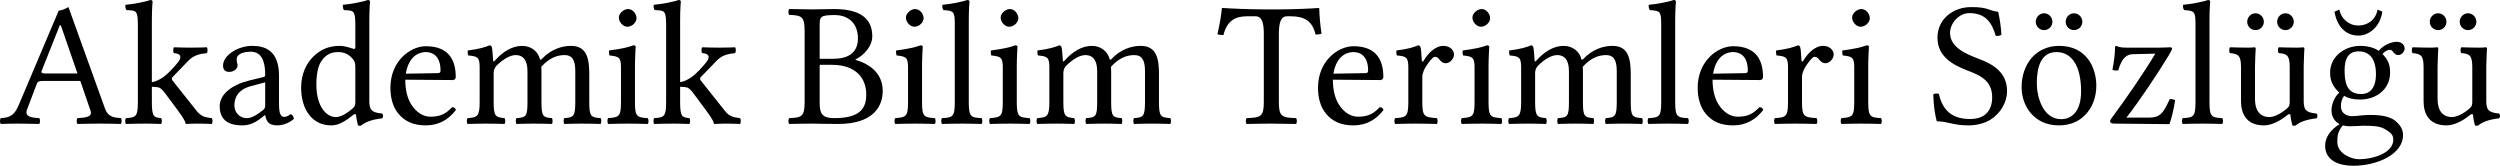 <?xml version="1.0" encoding="UTF-8" standalone="no"?>
<!-- Created with Inkscape (http://www.inkscape.org/) -->

<svg
   width="564.679"
   height="37.44"
   viewBox="0 0 564.679 37.44"
   version="1.1"
   id="svg5"
   inkscape:version="1.1.2 (b8e25be833, 2022-02-05)"
   sodipodi:docname="title.svg"
   xmlns:inkscape="http://www.inkscape.org/namespaces/inkscape"
   xmlns:sodipodi="http://sodipodi.sourceforge.net/DTD/sodipodi-0.dtd"
   xmlns="http://www.w3.org/2000/svg"
   xmlns:svg="http://www.w3.org/2000/svg">
  <sodipodi:namedview
     id="namedview7"
     pagecolor="#ffffff"
     bordercolor="#666666"
     borderopacity="1.0"
     inkscape:pageshadow="2"
     inkscape:pageopacity="0.0"
     inkscape:pagecheckerboard="0"
     inkscape:document-units="px"
     showgrid="false"
     inkscape:zoom="1.5756714"
     inkscape:cx="257.35061"
     inkscape:cy="-6.663826"
     inkscape:window-width="1848"
     inkscape:window-height="1016"
     inkscape:window-x="72"
     inkscape:window-y="27"
     inkscape:window-maximized="1"
     inkscape:current-layer="layer1"
     fit-margin-top="0"
     fit-margin-left="0"
     fit-margin-right="0"
     fit-margin-bottom="0" />
  <defs
     id="defs2" />
  <g
     inkscape:label="Layer 1"
     inkscape:groupmode="layer"
     id="layer1"
     transform="translate(-74.973,-86.076)">
    <g
       aria-label="Akademik Bilim Terimleri Sözlüğü"
       id="text1108"
       style="font-size:40px;line-height:1.25">
      <path
         d="m 85.393,102.676 c -0.88,0 -1.16,-0.12 -1.04,-0.52 l 4.12,-10.36 h 0.24 l 3.76,10.88 z m -4.32,8.16 2.2,-5.8 c 0.2,-0.52 0.44,-0.68 1.4,-0.68 h 8.44 l 2.32,6.76 c 0.44,1.4 -1.08,1.52 -2.96,1.64 -0.24,0.24 -0.24,1.08 0,1.32 1.48,-0.04 3.68,-0.08 5.24,-0.08 1.64,0 3.16,0.04 4.56,0.08 0.24,-0.24 0.24,-1.08 0,-1.32 -1.56,-0.12 -2.92,-0.24 -3.6,-2.2 l -8.24,-22.88 c -0.6,0.36 -1.68,0.8 -2.2,0.8 l -9.08,21.44 c -1.04,2.48 -2.28,2.72 -4,2.84 -0.24,0.24 -0.24,1.08 0,1.32 1.04,-0.04 2.32,-0.08 3.56,-0.08 1.64,0 3.64,0.04 5.12,0.08 0.24,-0.24 0.24,-1.08 0,-1.32 -1.52,-0.08 -3.4,-0.24 -2.76,-1.92 z"
         style="font-family:'Linux Libertine O';-inkscape-font-specification:'Linux Libertine O'"
         id="path6178" />
      <path
         d="m 106.113,109.116 c 0,3.32 -0.44,3.48 -2.68,3.64 -0.24,0.24 -0.24,1.08 0,1.32 1.32,-0.04 2.68,-0.08 4.28,-0.08 1.4,0 2.72,0.04 3.64,0.08 0.24,-0.24 0.24,-1.08 0,-1.32 -1.64,-0.16 -2.08,-0.32 -2.08,-3.64 v -3.44 c 0.76,0 1.32,0.08 1.72,0.2 0.44,0.28 0.8,0.64 1.28,1.28 l 2.92,3.92 c 1.16,1.6 1.6,2.36 1.68,2.8 0,0.12 0.04,0.2 0.16,0.2 0.8,-0.04 1.68,-0.08 2.48,-0.08 1.24,0 2.48,0.04 3.28,0.08 0.24,-0.24 0.24,-1.08 0,-1.32 -1.36,-0.16 -2.4,-0.32 -3.44,-1.68 l -5.28,-6.64 c -0.16,-0.16 -0.28,-0.36 -0.28,-0.56 0,-0.16 0,-0.24 0.16,-0.4 l 3.52,-3.64 c 1.2,-1.28 2.6,-1.6 4.2,-1.76 0.24,-0.24 0.24,-1.08 0,-1.32 -0.92,0.04 -2.04,0.08 -3.48,0.08 -1.52,0 -3,-0.04 -3.92,-0.08 -0.24,0.24 -0.24,1.08 0,1.32 2.24,0.16 1.28,1.6 0.92,2.04 -0.92,1.16 -2.2,2.52 -3.2,3.28 -0.92,0.68 -2,1.16 -2.72,1.24 V 90.676 c 0,-2.6 0.16,-4.2 0.16,-4.2 0,-0.28 -0.16,-0.4 -0.52,-0.4 -1,0.4 -4,0.96 -5.6,1.08 -0.08,0.32 0,0.96 0.24,1.2 2.08,0.12 2.56,-0.08 2.56,3.28 z"
         style="font-family:'Linux Libertine O';-inkscape-font-specification:'Linux Libertine O'"
         id="path6180" />
      <path
         d="m 134.873,104.676 v 5.28 c 0,0.52 -0.24,0.8 -0.56,1.04 -1.04,0.84 -2.4,1.76 -3.52,1.76 -2,0 -2.88,-1.6 -2.88,-2.84 0,-1.8 0.84,-3.64 3.8,-4.4 z m 0,7.4 c 0.24,1.24 0.64,2.32 2.68,2.32 1.52,0 2.96,-0.68 3.8,-1.48 -0.08,-0.48 -0.24,-0.8 -0.68,-1.08 -0.32,0.28 -1,0.64 -1.48,0.64 -1.16,0 -1.2,-1.56 -1.2,-3.4 v -5.88 c 0,-5.68 -3.12,-6.76 -6.04,-6.76 -3.28,0 -6.6,2.16 -6.6,4.44 0,0.96 0.48,1.44 1.4,1.44 1.16,0 1.88,-0.84 1.88,-1.36 0,-0.28 -0.04,-0.56 -0.12,-0.72 -0.04,-0.12 -0.08,-0.36 -0.08,-0.8 0,-1.24 1.68,-1.68 3.2,-1.68 1.36,0 3.24,0.68 3.24,5.2 0,0.28 -0.12,0.44 -0.24,0.48 l -3.44,0.84 c -3.84,0.96 -6.6,3.08 -6.6,5.8 0,3.28 2.24,4.32 5.04,4.32 1.36,0 2.6,-0.32 4.36,-1.68 l 0.8,-0.64 z"
         style="font-family:'Linux Libertine O';-inkscape-font-specification:'Linux Libertine O'"
         id="path6182" />
      <path
         d="m 155.233,109.036 c 0,0.76 -0.08,1.08 -0.64,1.56 -1.48,1.28 -2.76,1.92 -3.76,1.92 -2.16,0 -4.4,-2.36 -4.4,-7.36 0,-2.88 0.56,-4.48 1.16,-5.32 1.24,-1.88 2.92,-2 3.72,-2 1.44,0 2.44,0.52 3.24,1.44 0.56,0.64 0.68,0.92 0.68,2.16 z m -0.44,2.96 c 0.16,-0.16 0.56,-0.24 0.6,0.04 0.08,1 0.44,2.36 0.44,2.36 0.32,0.12 0.52,0.12 0.76,0 0.88,-0.72 2.28,-1.32 4.72,-1.6 0.24,-0.24 0.24,-0.84 0,-1.08 -2.56,-0.2 -2.92,-0.96 -2.92,-2.92 V 90.676 c 0,-2.6 0.16,-4.2 0.16,-4.2 0,-0.28 -0.16,-0.4 -0.52,-0.4 -1,0.4 -4,0.96 -5.6,1.08 -0.08,0.32 0,0.96 0.24,1.2 2.08,0.12 2.56,-0.08 2.56,3.28 v 5.12 c 0,0.28 -0.08,0.36 -0.36,0.36 -0.16,0 -1.8,-0.68 -3.12,-0.68 -2.64,0 -4.4,0.88 -6,2.4 -1.72,1.72 -2.76,4.08 -2.76,7.04 0,4.92 2.48,8.52 6.8,8.52 1.56,0 3.04,-0.8 5,-2.4 z"
         style="font-family:'Linux Libertine O';-inkscape-font-specification:'Linux Libertine O'"
         id="path6184" />
      <path
         d="m 166.633,102.716 c 0.76,-4.52 3.56,-4.88 4.52,-4.88 1.52,0 3.32,0.84 3.32,4.2 0,0.36 -0.16,0.56 -0.6,0.56 z m 10.48,7.56 c -1.48,1.52 -2.64,2.16 -4.96,2.16 -1.44,0 -3.12,-0.84 -4.36,-2.88 -0.8,-1.32 -1.28,-3.16 -1.28,-5.48 l 10.64,0.08 c 0.48,0 0.76,-0.24 0.76,-0.68 0,-3.36 -1.2,-6.96 -6.76,-6.96 -3.48,0 -8,3.32 -8,9.4 0,2.24 0.56,4.4 1.88,5.92 1.36,1.6 3.24,2.56 6.12,2.56 3.04,0 5.2,-1.4 6.8,-3.48 -0.12,-0.4 -0.36,-0.6 -0.84,-0.64 z"
         style="font-family:'Linux Libertine O';-inkscape-font-specification:'Linux Libertine O'"
         id="path6186" />
      <path
         d="m 186.353,99.676 c -0.08,-1.16 -0.16,-2.6 -0.32,-3.04 -0.12,-0.16 -0.16,-0.32 -0.48,-0.32 -1.12,0.44 -2.16,0.8 -4.92,1.16 -0.08,0.24 0,0.88 0.08,1.12 2.16,0.2 2.6,0.4 2.6,2.72 v 7.8 c 0,3.28 -0.52,3.48 -2.72,3.64 -0.24,0.24 -0.24,1.08 0,1.32 1.2,-0.04 2.72,-0.08 4.32,-0.08 1.6,0 2.8,0.04 4,0.08 0.24,-0.24 0.24,-1.08 0,-1.32 -2,-0.2 -2.44,-0.36 -2.44,-3.64 v -6.56 c 0,-0.84 0.36,-1.32 0.68,-1.68 1.56,-1.52 3.08,-2.36 4.32,-2.36 1.52,0 2.64,0.96 2.64,3.64 v 6.96 c 0,3.28 -0.32,3.48 -2.48,3.64 -0.2,0.24 -0.2,1.08 0,1.32 1,-0.04 2.48,-0.08 4.08,-0.08 1.6,0 2.92,0.04 3.92,0.08 0.2,-0.24 0.2,-1.08 0,-1.32 -2,-0.16 -2.36,-0.36 -2.36,-3.64 v -6.36 c 0,-0.56 0,-1.12 -0.04,-1.6 1.92,-2.12 3.72,-2.64 5.28,-2.64 1.52,0 2.4,0.88 2.4,3.56 v 7.04 c 0,3.28 -0.4,3.48 -2.48,3.64 -0.2,0.24 -0.2,1.08 0,1.32 1,-0.04 2.48,-0.08 4.08,-0.08 1.6,0 3,0.04 4.12,0.08 0.2,-0.24 0.2,-1.08 0,-1.32 -2.2,-0.16 -2.56,-0.36 -2.56,-3.64 v -6.32 c 0,-3.56 -0.6,-6.36 -4.12,-6.36 -2.08,0 -4.52,0.76 -6.6,2.96 -0.12,0.12 -0.36,0.32 -0.44,0 -0.4,-1.64 -1.92,-2.96 -4,-2.96 -2.32,0 -4.44,1.4 -6.08,3.24 -0.2,0.24 -0.48,0.48 -0.48,0 z"
         style="font-family:'Linux Libertine O';-inkscape-font-specification:'Linux Libertine O'"
         id="path6188" />
      <path
         d="m 214.753,90.036 c 0,1.04 0.96,2.08 1.92,2.08 1.12,0 2.08,-1.04 2.08,-1.92 0,-0.96 -0.84,-2.08 -1.92,-2.08 -0.96,0 -2.08,0.96 -2.08,1.92 z m 3.64,19.08 v -7.96 c 0,-2 0.16,-4.56 0.16,-4.56 0,-0.16 -0.2,-0.28 -0.52,-0.28 -1.16,0.44 -2.72,0.8 -5.48,1.16 -0.08,0.24 0,0.88 0.08,1.12 2.16,0.24 2.6,0.44 2.6,2.72 v 7.8 c 0,3.32 -0.44,3.44 -2.88,3.64 -0.24,0.24 -0.24,1.08 0,1.32 1.32,-0.04 2.88,-0.08 4.48,-0.08 1.6,0 3.12,0.04 4.44,0.08 0.24,-0.24 0.24,-1.08 0,-1.32 -2.44,-0.16 -2.88,-0.32 -2.88,-3.64 z"
         style="font-family:'Linux Libertine O';-inkscape-font-specification:'Linux Libertine O'"
         id="path6190" />
      <path
         d="m 225.433,109.116 c 0,3.32 -0.44,3.48 -2.68,3.64 -0.24,0.24 -0.24,1.08 0,1.32 1.32,-0.04 2.68,-0.08 4.28,-0.08 1.4,0 2.72,0.04 3.64,0.08 0.24,-0.24 0.24,-1.08 0,-1.32 -1.64,-0.16 -2.08,-0.32 -2.08,-3.64 v -3.44 c 0.76,0 1.32,0.08 1.72,0.2 0.44,0.28 0.8,0.64 1.28,1.28 l 2.92,3.92 c 1.16,1.6 1.6,2.36 1.68,2.8 0,0.12 0.04,0.2 0.16,0.2 0.8,-0.04 1.68,-0.08 2.48,-0.08 1.24,0 2.48,0.04 3.28,0.08 0.24,-0.24 0.24,-1.08 0,-1.32 -1.36,-0.16 -2.4,-0.32 -3.44,-1.68 l -5.28,-6.64 c -0.16,-0.16 -0.28,-0.36 -0.28,-0.56 0,-0.16 0,-0.24 0.16,-0.4 l 3.52,-3.64 c 1.2,-1.28 2.6,-1.6 4.2,-1.76 0.24,-0.24 0.24,-1.08 0,-1.32 -0.92,0.04 -2.04,0.08 -3.48,0.08 -1.52,0 -3,-0.04 -3.92,-0.08 -0.24,0.24 -0.24,1.08 0,1.32 2.24,0.16 1.28,1.6 0.92,2.04 -0.92,1.16 -2.2,2.52 -3.2,3.28 -0.92,0.68 -2,1.16 -2.72,1.24 V 90.676 c 0,-2.6 0.16,-4.2 0.16,-4.2 0,-0.28 -0.16,-0.4 -0.52,-0.4 -1,0.4 -4,0.96 -5.6,1.08 -0.08,0.32 0,0.96 0.24,1.2 2.08,0.12 2.56,-0.08 2.56,3.28 z"
         style="font-family:'Linux Libertine O';-inkscape-font-specification:'Linux Libertine O'"
         id="path6192" />
      <path
         d="m 260.113,91.996 c 0,-2.12 0,-2.52 3.48,-2.52 2.24,0 5.16,1.2 5.16,5.28 0,3.4 -2.36,4.6 -5.68,4.6 h -2.96 z m 0,8.72 h 2.76 c 5.48,0 7.76,3.08 7.76,6.68 0,2.92 -1.12,5.36 -7.2,5.36 -2.8,0 -3.32,-1.04 -3.32,-3.48 z m -1.72,-12.52 c -1.44,0 -3.6,-0.04 -5.16,-0.08 -0.24,0.24 -0.24,1.08 0,1.32 2.8,0.12 3.48,0.32 3.48,3.64 v 16.04 c 0,3.32 -0.68,3.52 -3.48,3.64 -0.24,0.24 -0.24,1.08 0,1.32 1.56,-0.04 3.68,-0.08 5.2,-0.08 1.4,0 2.48,0.08 5.84,0.08 7.96,0 10.08,-4 10.08,-7.44 0,-3.84 -2.68,-6.04 -6.16,-7.04 v -0.08 c 2,-1 3.8,-3.04 3.8,-5.24 0,-2.68 -1.16,-6.16 -8.6,-6.16 -1.4,0 -3.56,0.08 -5,0.08 z"
         style="font-family:'Linux Libertine O';-inkscape-font-specification:'Linux Libertine O'"
         id="path6194" />
      <path
         d="m 279.593,90.036 c 0,1.04 0.96,2.08 1.92,2.08 1.12,0 2.08,-1.04 2.08,-1.92 0,-0.96 -0.84,-2.08 -1.92,-2.08 -0.96,0 -2.08,0.96 -2.08,1.92 z m 3.64,19.08 v -7.96 c 0,-2 0.16,-4.56 0.16,-4.56 0,-0.16 -0.2,-0.28 -0.52,-0.28 -1.16,0.44 -2.72,0.8 -5.48,1.16 -0.08,0.24 0,0.88 0.08,1.12 2.16,0.24 2.6,0.44 2.6,2.72 v 7.8 c 0,3.32 -0.44,3.44 -2.88,3.64 -0.24,0.24 -0.24,1.08 0,1.32 1.32,-0.04 2.88,-0.08 4.48,-0.08 1.6,0 3.12,0.04 4.44,0.08 0.24,-0.24 0.24,-1.08 0,-1.32 -2.44,-0.16 -2.88,-0.32 -2.88,-3.64 z"
         style="font-family:'Linux Libertine O';-inkscape-font-specification:'Linux Libertine O'"
         id="path6196" />
      <path
         d="m 290.633,109.116 c 0,3.32 -0.44,3.52 -2.88,3.64 -0.24,0.24 -0.24,1.08 0,1.32 1.4,-0.04 2.88,-0.08 4.48,-0.08 1.6,0 3.12,0.04 4.44,0.08 0.24,-0.24 0.24,-1.08 0,-1.32 -2.44,-0.12 -2.88,-0.32 -2.88,-3.64 V 90.676 c 0,-2.6 0.16,-4.2 0.16,-4.2 0,-0.28 -0.16,-0.4 -0.52,-0.4 -1,0.4 -4,0.96 -5.6,1.08 -0.08,0.32 0,0.96 0.24,1.2 2.32,0.16 2.56,0.28 2.56,3.28 z"
         style="font-family:'Linux Libertine O';-inkscape-font-specification:'Linux Libertine O'"
         id="path6198" />
      <path
         d="m 300.993,90.036 c 0,1.04 0.96,2.08 1.92,2.08 1.12,0 2.08,-1.04 2.08,-1.92 0,-0.96 -0.84,-2.08 -1.92,-2.08 -0.96,0 -2.08,0.96 -2.08,1.92 z m 3.64,19.08 v -7.96 c 0,-2 0.16,-4.56 0.16,-4.56 0,-0.16 -0.2,-0.28 -0.52,-0.28 -1.16,0.44 -2.72,0.8 -5.48,1.16 -0.08,0.24 0,0.88 0.08,1.12 2.16,0.24 2.6,0.44 2.6,2.72 v 7.8 c 0,3.32 -0.44,3.44 -2.88,3.64 -0.24,0.24 -0.24,1.08 0,1.32 1.32,-0.04 2.88,-0.08 4.48,-0.08 1.6,0 3.12,0.04 4.44,0.08 0.24,-0.24 0.24,-1.08 0,-1.32 -2.44,-0.16 -2.88,-0.32 -2.88,-3.64 z"
         style="font-family:'Linux Libertine O';-inkscape-font-specification:'Linux Libertine O'"
         id="path6200" />
      <path
         d="m 315.033,99.676 c -0.08,-1.16 -0.16,-2.6 -0.32,-3.04 -0.12,-0.16 -0.16,-0.32 -0.48,-0.32 -1.12,0.44 -2.16,0.8 -4.92,1.16 -0.08,0.24 0,0.88 0.08,1.12 2.16,0.2 2.6,0.4 2.6,2.72 v 7.8 c 0,3.28 -0.52,3.48 -2.72,3.64 -0.24,0.24 -0.24,1.08 0,1.32 1.2,-0.04 2.72,-0.08 4.32,-0.08 1.6,0 2.8,0.04 4,0.08 0.24,-0.24 0.24,-1.08 0,-1.32 -2,-0.2 -2.44,-0.36 -2.44,-3.64 v -6.56 c 0,-0.84 0.36,-1.32 0.68,-1.68 1.56,-1.52 3.08,-2.36 4.32,-2.36 1.52,0 2.64,0.96 2.64,3.64 v 6.96 c 0,3.28 -0.32,3.48 -2.48,3.64 -0.2,0.24 -0.2,1.08 0,1.32 1,-0.04 2.48,-0.08 4.08,-0.08 1.6,0 2.92,0.04 3.92,0.08 0.2,-0.24 0.2,-1.08 0,-1.32 -2,-0.16 -2.36,-0.36 -2.36,-3.64 v -6.36 c 0,-0.56 0,-1.12 -0.04,-1.6 1.92,-2.12 3.72,-2.64 5.28,-2.64 1.52,0 2.4,0.88 2.4,3.56 v 7.04 c 0,3.28 -0.4,3.48 -2.48,3.64 -0.2,0.24 -0.2,1.08 0,1.32 1,-0.04 2.48,-0.08 4.08,-0.08 1.6,0 3,0.04 4.12,0.08 0.2,-0.24 0.2,-1.08 0,-1.32 -2.2,-0.16 -2.56,-0.36 -2.56,-3.64 v -6.32 c 0,-3.56 -0.6,-6.36 -4.12,-6.36 -2.08,0 -4.52,0.76 -6.6,2.96 -0.12,0.12 -0.36,0.32 -0.44,0 -0.4,-1.64 -1.92,-2.96 -4,-2.96 -2.32,0 -4.44,1.4 -6.08,3.24 -0.2,0.24 -0.48,0.48 -0.48,0 z"
         style="font-family:'Linux Libertine O';-inkscape-font-specification:'Linux Libertine O'"
         id="path6202" />
      <path
         d="M 363.833,109.116 V 93.836 c 0,-2.56 0.4,-4.08 1.84,-4.08 h 0.88 c 3,0 4.88,1.04 5.56,4.12 0.44,0 1,-0.04 1.36,-0.2 -0.28,-1.84 -0.48,-3.88 -0.52,-5.68 0,-0.04 -0.08,-0.12 -0.12,-0.12 -1.36,0.12 -5.8,0.32 -8.96,0.32 h -3.44 c -3.08,0 -7.8,-0.2 -9.32,-0.32 -0.08,0 -0.16,0.08 -0.16,0.12 -0.16,1.8 -0.56,3.88 -1,5.8 0.4,0.16 0.88,0.2 1.36,0.2 0.8,-3.2 2.64,-4.24 5.28,-4.24 h 1.96 c 1.48,0 1.88,1.52 1.88,3.96 v 15.4 c 0,3.32 -0.68,3.52 -3.88,3.64 -0.24,0.24 -0.24,1.08 0,1.32 1.96,-0.04 3.96,-0.08 5.6,-0.08 1.52,0 3.56,0.04 5.56,0.08 0.24,-0.24 0.24,-1.08 0,-1.32 -3.2,-0.12 -3.88,-0.32 -3.88,-3.64 z"
         style="font-family:'Linux Libertine O';-inkscape-font-specification:'Linux Libertine O'"
         id="path6204" />
      <path
         d="m 376.152,102.716 c 0.76,-4.52 3.56,-4.88 4.52,-4.88 1.52,0 3.32,0.84 3.32,4.2 0,0.36 -0.16,0.56 -0.6,0.56 z m 10.48,7.56 c -1.48,1.52 -2.64,2.16 -4.96,2.16 -1.44,0 -3.12,-0.84 -4.36,-2.88 -0.8,-1.32 -1.28,-3.16 -1.28,-5.48 l 10.64,0.08 c 0.48,0 0.76,-0.24 0.76,-0.68 0,-3.36 -1.2,-6.96 -6.76,-6.96 -3.48,0 -8,3.32 -8,9.4 0,2.24 0.56,4.4 1.88,5.92 1.36,1.6 3.24,2.56 6.12,2.56 3.04,0 5.2,-1.4 6.8,-3.48 -0.12,-0.4 -0.36,-0.6 -0.84,-0.64 z"
         style="font-family:'Linux Libertine O';-inkscape-font-specification:'Linux Libertine O'"
         id="path6206" />
      <path
         d="m 396.112,99.676 c -0.08,-1.6 -0.16,-2.6 -0.32,-3.04 -0.12,-0.16 -0.16,-0.32 -0.48,-0.32 -1.12,0.44 -2.16,0.8 -4.92,1.16 -0.08,0.24 0,0.88 0.08,1.12 2.16,0.2 2.6,0.4 2.6,2.72 v 7.8 c 0,3.32 -0.48,3.48 -2.96,3.64 -0.24,0.24 -0.24,1.08 0,1.32 1.4,-0.04 2.96,-0.08 4.56,-0.08 1.6,0 3.44,0.04 4.84,0.08 0.24,-0.24 0.24,-1.08 0,-1.32 -2.8,-0.2 -3.28,-0.32 -3.28,-3.64 v -5.56 c 0,-1.04 0.48,-1.96 0.96,-2.68 0.44,-0.64 1.36,-1.96 1.84,-1.96 0.36,0 0.72,0.12 1,0.52 0.32,0.4 0.76,0.92 1.48,0.92 0.96,0 1.88,-1 1.88,-2 0,-0.76 -0.72,-1.92 -2.4,-1.92 -1.88,0 -3.52,1.76 -4.44,3.32 -0.24,0.44 -0.44,0.12 -0.44,-0.08 z"
         style="font-family:'Linux Libertine O';-inkscape-font-specification:'Linux Libertine O'"
         id="path6208" />
      <path
         d="m 407.552,90.036 c 0,1.04 0.96,2.08 1.92,2.08 1.12,0 2.08,-1.04 2.08,-1.92 0,-0.96 -0.84,-2.08 -1.92,-2.08 -0.96,0 -2.08,0.96 -2.08,1.92 z m 3.64,19.08 v -7.96 c 0,-2 0.16,-4.56 0.16,-4.56 0,-0.16 -0.2,-0.28 -0.52,-0.28 -1.16,0.44 -2.72,0.8 -5.48,1.16 -0.08,0.24 0,0.88 0.08,1.12 2.16,0.24 2.6,0.44 2.6,2.72 v 7.8 c 0,3.32 -0.44,3.44 -2.88,3.64 -0.24,0.24 -0.24,1.08 0,1.32 1.32,-0.04 2.88,-0.08 4.48,-0.08 1.6,0 3.12,0.04 4.44,0.08 0.24,-0.24 0.24,-1.08 0,-1.32 -2.44,-0.16 -2.88,-0.32 -2.88,-3.64 z"
         style="font-family:'Linux Libertine O';-inkscape-font-specification:'Linux Libertine O'"
         id="path6210" />
      <path
         d="m 421.592,99.676 c -0.08,-1.16 -0.16,-2.6 -0.32,-3.04 -0.12,-0.16 -0.16,-0.32 -0.48,-0.32 -1.12,0.44 -2.16,0.8 -4.92,1.16 -0.08,0.24 0,0.88 0.08,1.12 2.16,0.2 2.6,0.4 2.6,2.72 v 7.8 c 0,3.28 -0.52,3.48 -2.72,3.64 -0.24,0.24 -0.24,1.08 0,1.32 1.2,-0.04 2.72,-0.08 4.32,-0.08 1.6,0 2.8,0.04 4,0.08 0.24,-0.24 0.24,-1.08 0,-1.32 -2,-0.2 -2.44,-0.36 -2.44,-3.64 v -6.56 c 0,-0.84 0.36,-1.32 0.68,-1.68 1.56,-1.52 3.08,-2.36 4.32,-2.36 1.52,0 2.64,0.96 2.64,3.64 v 6.96 c 0,3.28 -0.32,3.48 -2.48,3.64 -0.2,0.24 -0.2,1.08 0,1.32 1,-0.04 2.48,-0.08 4.08,-0.08 1.6,0 2.92,0.04 3.92,0.08 0.2,-0.24 0.2,-1.08 0,-1.32 -2,-0.16 -2.36,-0.36 -2.36,-3.64 v -6.36 c 0,-0.56 0,-1.12 -0.04,-1.6 1.92,-2.12 3.72,-2.64 5.28,-2.64 1.52,0 2.4,0.88 2.4,3.56 v 7.04 c 0,3.28 -0.4,3.48 -2.48,3.64 -0.2,0.24 -0.2,1.08 0,1.32 1,-0.04 2.48,-0.08 4.08,-0.08 1.6,0 3,0.04 4.12,0.08 0.2,-0.24 0.2,-1.08 0,-1.32 -2.2,-0.16 -2.56,-0.36 -2.56,-3.64 v -6.32 c 0,-3.56 -0.6,-6.36 -4.12,-6.36 -2.08,0 -4.52,0.76 -6.6,2.96 -0.12,0.12 -0.36,0.32 -0.44,0 -0.4,-1.64 -1.92,-2.96 -4,-2.96 -2.32,0 -4.44,1.4 -6.08,3.24 -0.2,0.24 -0.48,0.48 -0.48,0 z"
         style="font-family:'Linux Libertine O';-inkscape-font-specification:'Linux Libertine O'"
         id="path6212" />
      <path
         d="m 450.192,109.116 c 0,3.32 -0.44,3.52 -2.88,3.64 -0.24,0.24 -0.24,1.08 0,1.32 1.4,-0.04 2.88,-0.08 4.48,-0.08 1.6,0 3.12,0.04 4.44,0.08 0.24,-0.24 0.24,-1.08 0,-1.32 -2.44,-0.12 -2.88,-0.32 -2.88,-3.64 V 90.676 c 0,-2.6 0.16,-4.2 0.16,-4.2 0,-0.28 -0.16,-0.4 -0.52,-0.4 -1,0.4 -4,0.96 -5.6,1.08 -0.08,0.32 0,0.96 0.24,1.2 2.32,0.16 2.56,0.28 2.56,3.28 z"
         style="font-family:'Linux Libertine O';-inkscape-font-specification:'Linux Libertine O'"
         id="path6214" />
      <path
         d="m 461.912,102.716 c 0.76,-4.52 3.56,-4.88 4.52,-4.88 1.52,0 3.32,0.84 3.32,4.2 0,0.36 -0.16,0.56 -0.6,0.56 z m 10.48,7.56 c -1.48,1.52 -2.64,2.16 -4.96,2.16 -1.44,0 -3.12,-0.84 -4.36,-2.88 -0.8,-1.32 -1.28,-3.16 -1.28,-5.48 l 10.64,0.08 c 0.48,0 0.76,-0.24 0.76,-0.68 0,-3.36 -1.2,-6.96 -6.76,-6.96 -3.48,0 -8,3.32 -8,9.4 0,2.24 0.56,4.4 1.88,5.92 1.36,1.6 3.24,2.56 6.12,2.56 3.04,0 5.2,-1.4 6.8,-3.48 -0.12,-0.4 -0.36,-0.6 -0.84,-0.64 z"
         style="font-family:'Linux Libertine O';-inkscape-font-specification:'Linux Libertine O'"
         id="path6216" />
      <path
         d="m 481.872,99.676 c -0.08,-1.6 -0.16,-2.6 -0.32,-3.04 -0.12,-0.16 -0.16,-0.32 -0.48,-0.32 -1.12,0.44 -2.16,0.8 -4.92,1.16 -0.08,0.24 0,0.88 0.08,1.12 2.16,0.2 2.6,0.4 2.6,2.72 v 7.8 c 0,3.32 -0.48,3.48 -2.96,3.64 -0.24,0.24 -0.24,1.08 0,1.32 1.4,-0.04 2.96,-0.08 4.56,-0.08 1.6,0 3.44,0.04 4.84,0.08 0.24,-0.24 0.24,-1.08 0,-1.32 -2.8,-0.2 -3.28,-0.32 -3.28,-3.64 v -5.56 c 0,-1.04 0.48,-1.96 0.96,-2.68 0.44,-0.64 1.36,-1.96 1.84,-1.96 0.36,0 0.72,0.12 1,0.52 0.32,0.4 0.76,0.92 1.48,0.92 0.96,0 1.88,-1 1.88,-2 0,-0.76 -0.72,-1.92 -2.4,-1.92 -1.88,0 -3.52,1.76 -4.44,3.32 -0.24,0.44 -0.44,0.12 -0.44,-0.08 z"
         style="font-family:'Linux Libertine O';-inkscape-font-specification:'Linux Libertine O'"
         id="path6218" />
      <path
         d="m 493.312,90.036 c 0,1.04 0.96,2.08 1.92,2.08 1.12,0 2.08,-1.04 2.08,-1.92 0,-0.96 -0.84,-2.08 -1.92,-2.08 -0.96,0 -2.08,0.96 -2.08,1.92 z m 3.64,19.08 v -7.96 c 0,-2 0.16,-4.56 0.16,-4.56 0,-0.16 -0.2,-0.28 -0.52,-0.28 -1.16,0.44 -2.72,0.8 -5.48,1.16 -0.08,0.24 0,0.88 0.08,1.12 2.16,0.24 2.6,0.44 2.6,2.72 v 7.8 c 0,3.32 -0.44,3.44 -2.88,3.64 -0.24,0.24 -0.24,1.08 0,1.32 1.32,-0.04 2.88,-0.08 4.48,-0.08 1.6,0 3.12,0.04 4.44,0.08 0.24,-0.24 0.24,-1.08 0,-1.32 -2.44,-0.16 -2.88,-0.32 -2.88,-3.64 z"
         style="font-family:'Linux Libertine O';-inkscape-font-specification:'Linux Libertine O'"
         id="path6220" />
      <path
         d="m 526.312,88.756 c -2.32,-0.32 -2.2,-1.08 -6.12,-1.08 -4.04,0 -7.6,2.68 -7.6,6.92 0,4.24 3.44,6.16 6.96,7.48 2.44,0.96 5.4,2.08 5.4,5.96 0,3.24 -1.84,4.92 -5,4.92 -3.76,0 -6.16,-1.68 -7.04,-5.68 -0.48,-0.16 -0.92,-0.08 -1.28,0.12 0.16,3.08 0.32,4.12 0.8,6.08 2.52,0 3.6,0.92 7.16,0.92 1.84,0 3.56,-0.44 4.96,-1.28 2.28,-1.44 3.76,-3.92 3.76,-6.48 0,-4.24 -3.24,-6.12 -6.52,-7.32 -2.36,-0.92 -6.36,-2.4 -6.36,-5.8 0,-2.24 2.04,-4.48 4.36,-4.48 3.92,0 5.16,2.48 5.96,5.12 0.4,0.08 0.92,0.04 1.28,-0.24 -0.12,-1.92 -0.28,-3.04 -0.72,-5.16 z"
         style="font-family:'Linux Libertine O';-inkscape-font-specification:'Linux Libertine O'"
         id="path6222" />
      <path
         d="m 534.792,90.996 c 0,1.04 0.84,1.88 1.88,1.88 1.04,0 1.88,-0.84 1.88,-1.88 0,-1.04 -0.84,-1.92 -1.88,-1.92 -1.04,0 -1.88,0.88 -1.88,1.92 z m 6.76,0 c 0,1.04 0.84,1.88 1.88,1.88 1.04,0 1.88,-0.84 1.88,-1.88 0,-1.04 -0.84,-1.92 -1.88,-1.92 -1.04,0 -1.88,0.88 -1.88,1.92 z m -9.96,14.8 c 0,4.08 2.72,8.6 8.4,8.6 2.56,0 4.48,-0.88 5.84,-2.24 1.8,-1.72 2.64,-4.24 2.64,-6.72 0,-4.16 -2.28,-9 -8.4,-9 -2.64,0 -4.84,1.08 -6.28,2.8 -1.44,1.72 -2.2,4.04 -2.2,6.56 z m 7.88,-7.96 c 3.44,0 5.56,3.12 5.56,8.88 0,5.04 -2.6,6.28 -4.48,6.28 -4.16,0 -5.52,-5.04 -5.52,-8.12 0,-3.48 0.84,-7.04 4.44,-7.04 z"
         style="font-family:'Linux Libertine O';-inkscape-font-specification:'Linux Libertine O'"
         id="path6224" />
      <path
         d="m 552.952,96.436 c -0.12,0 -0.24,0.16 -0.24,0.24 -0.04,1.8 -0.24,3.2 -0.6,5.16 0.32,0.16 0.84,0.24 1.32,0.12 0.8,-2.92 2.04,-3.6 3.24,-3.64 l 5.12,-0.12 c -2.72,4.56 -6.72,10.32 -9.84,14.52 -0.36,0.48 -0.36,0.6 -0.36,0.8 0,0.28 0.32,0.48 0.92,0.48 l 12.48,0.12 c 0.48,-1.36 1,-3.44 1.28,-5.44 -0.28,-0.12 -0.72,-0.24 -1.2,-0.24 l -0.56,1.16 c -1.04,2.12 -1.84,3 -3.92,3.04 h -5.32 c 2.96,-3.76 7.12,-10.04 9.6,-14.12 0.6,-1 0.72,-1.32 0.72,-1.48 0,-0.16 -0.2,-0.28 -0.48,-0.28 -0.2,0 -1.32,0.08 -2.48,0.08 h -7.32 c -1.32,0 -1.8,-0.16 -2.36,-0.4 z"
         style="font-family:'Linux Libertine O';-inkscape-font-specification:'Linux Libertine O'"
         id="path6226" />
      <path
         d="m 570.872,109.116 c 0,3.32 -0.44,3.52 -2.88,3.64 -0.24,0.24 -0.24,1.08 0,1.32 1.4,-0.04 2.88,-0.08 4.48,-0.08 1.6,0 3.12,0.04 4.44,0.08 0.24,-0.24 0.24,-1.08 0,-1.32 -2.44,-0.12 -2.88,-0.32 -2.88,-3.64 V 90.676 c 0,-2.6 0.16,-4.2 0.16,-4.2 0,-0.28 -0.16,-0.4 -0.52,-0.4 -1,0.4 -4,0.96 -5.6,1.08 -0.08,0.32 0,0.96 0.24,1.2 2.32,0.16 2.56,0.28 2.56,3.28 z"
         style="font-family:'Linux Libertine O';-inkscape-font-specification:'Linux Libertine O'"
         id="path6228" />
      <path
         d="m 582.552,90.996 c 0,1.04 0.84,1.88 1.88,1.88 1.04,0 1.88,-0.84 1.88,-1.88 0,-1.04 -0.84,-1.92 -1.88,-1.92 -1.04,0 -1.88,0.88 -1.88,1.92 z m 6.76,0 c 0,1.04 0.84,1.88 1.88,1.88 1.04,0 1.88,-0.84 1.88,-1.88 0,-1.04 -0.84,-1.92 -1.88,-1.92 -1.04,0 -1.88,0.88 -1.88,1.92 z m -3,23.4 c 1.56,0 3.44,-0.8 5.4,-2.4 0.2,-0.16 0.56,-0.24 0.6,0.04 0.08,1.04 0.44,2.36 0.44,2.36 0.32,0.12 0.48,0.12 0.76,0 0.88,-0.72 2.28,-1.32 4.72,-1.6 0.24,-0.24 0.24,-0.84 0,-1.08 -2.56,-0.2 -2.92,-0.96 -2.92,-2.92 v -7.68 c 0,-1.2 0.16,-4.12 0.16,-4.12 0,-0.12 -0.12,-0.24 -0.32,-0.24 -0.2,0.04 -0.8,0.08 -1.4,0.08 -1.28,0 -2.72,-0.04 -4.08,-0.08 -0.24,0.24 -0.24,1.08 0,1.32 1.96,0.12 2.48,0.6 2.48,3.24 v 7.72 c 0,0.76 -0.08,1.08 -0.64,1.56 -1.48,1.28 -3,1.92 -4,1.92 -1.2,0 -3.2,-0.56 -3.2,-4.12 v -7.28 c 0,-1.2 0.16,-4.12 0.16,-4.12 0,-0.12 -0.12,-0.24 -0.32,-0.24 -0.2,0.04 -0.8,0.08 -1.4,0.08 -1.28,0 -2.72,-0.04 -4.08,-0.08 -0.24,0.24 -0.24,1.08 0,1.32 1.92,0.16 2.48,0.6 2.48,3.2 v 7.68 c 0,2.76 1.2,5.44 5.16,5.44 z"
         style="font-family:'Linux Libertine O';-inkscape-font-specification:'Linux Libertine O'"
         id="path6230" />
      <path
         d="m 603.352,88.236 -1.08,0.48 c 0.56,3.4 2.6,5.4 5.4,5.4 2.36,0 4.92,-1.96 5.4,-5.4 l -1.08,-0.48 c -0.4,2.32 -2.24,3.6 -4.32,3.6 -2.16,0 -3.88,-1.48 -4.32,-3.6 z m 8.28,14.6 c 0,3.72 -1.88,4.48 -3.36,4.48 -3.36,0 -3.72,-2.84 -3.72,-5.4 0,-2.8 1,-4.24 3.2,-4.24 2.52,0 3.88,1.84 3.88,5.16 z m -7.48,11.56 c 0.44,0.12 1.08,0.2 1.6,0.2 1.24,0 2.36,-0.12 2.92,-0.12 2,0 3.68,0.04 4.84,0.68 1.56,0.88 2.04,1.44 2.04,2.48 0,2.88 -4.24,4.4 -7.84,4.4 -1.44,0 -4.8,-1.16 -4.8,-3.88 0,-1.36 0.08,-2.36 1.24,-3.76 z m 12.48,-15.88 c 0.76,0 1.48,-0.72 1.48,-1.52 0,-0.84 -0.76,-1.48 -1.84,-1.48 -1.04,0 -2.96,0.68 -4,2.04 -0.48,-0.32 -1.8,-1.12 -4.16,-1.12 -3.56,0 -6.84,2.4 -6.84,6.08 0,2.16 0.96,3.4 2.08,4.48 -1.12,0.96 -1.76,2.68 -1.76,4.04 0,1.44 0.8,2.56 1.84,3.08 -2.16,1.28 -3.28,3.12 -3.28,4.84 0,3.48 3.28,4.56 6.36,4.56 5.4,0 11.24,-2.6 11.24,-6.92 0,-1.28 -0.6,-2.28 -1.76,-3.24 -1.56,-1.28 -4.36,-1.32 -5.84,-1.32 -0.72,0 -1.72,0.08 -2.68,0.2 -0.6,0.04 -1,0.08 -1.2,0.08 -1.16,0 -2.56,-0.56 -2.56,-2.28 0,-0.8 0.24,-1.64 0.72,-2.32 0.96,0.56 2.08,0.84 3.64,0.84 3.52,0 6.76,-2.2 6.76,-6.12 0,-1.88 -0.56,-2.96 -1.72,-4.16 0.28,-0.4 1.08,-0.96 1.6,-0.96 0.28,0 0.56,0.12 0.8,0.48 0.16,0.32 0.68,0.72 1.12,0.72 z"
         style="font-family:'Linux Libertine O';-inkscape-font-specification:'Linux Libertine O'"
         id="path6232" />
      <path
         d="m 623.792,90.996 c 0,1.04 0.84,1.88 1.88,1.88 1.04,0 1.88,-0.84 1.88,-1.88 0,-1.04 -0.84,-1.92 -1.88,-1.92 -1.04,0 -1.88,0.88 -1.88,1.92 z m 6.76,0 c 0,1.04 0.84,1.88 1.88,1.88 1.04,0 1.88,-0.84 1.88,-1.88 0,-1.04 -0.84,-1.92 -1.88,-1.92 -1.04,0 -1.88,0.88 -1.88,1.92 z m -3,23.4 c 1.56,0 3.44,-0.8 5.4,-2.4 0.2,-0.16 0.56,-0.24 0.6,0.04 0.08,1.04 0.44,2.36 0.44,2.36 0.32,0.12 0.48,0.12 0.76,0 0.88,-0.72 2.28,-1.32 4.72,-1.6 0.24,-0.24 0.24,-0.84 0,-1.08 -2.56,-0.2 -2.92,-0.96 -2.92,-2.92 v -7.68 c 0,-1.2 0.16,-4.12 0.16,-4.12 0,-0.12 -0.12,-0.24 -0.32,-0.24 -0.2,0.04 -0.8,0.08 -1.4,0.08 -1.28,0 -2.72,-0.04 -4.08,-0.08 -0.24,0.24 -0.24,1.08 0,1.32 1.96,0.12 2.48,0.6 2.48,3.24 v 7.72 c 0,0.76 -0.08,1.08 -0.64,1.56 -1.48,1.28 -3,1.92 -4,1.92 -1.2,0 -3.2,-0.56 -3.2,-4.12 v -7.28 c 0,-1.2 0.16,-4.12 0.16,-4.12 0,-0.12 -0.12,-0.24 -0.32,-0.24 -0.2,0.04 -0.8,0.08 -1.4,0.08 -1.28,0 -2.72,-0.04 -4.08,-0.08 -0.24,0.24 -0.24,1.08 0,1.32 1.92,0.16 2.48,0.6 2.48,3.2 v 7.68 c 0,2.76 1.2,5.44 5.16,5.44 z"
         style="font-family:'Linux Libertine O';-inkscape-font-specification:'Linux Libertine O'"
         id="path6234" />
    </g>
  </g>
</svg>
